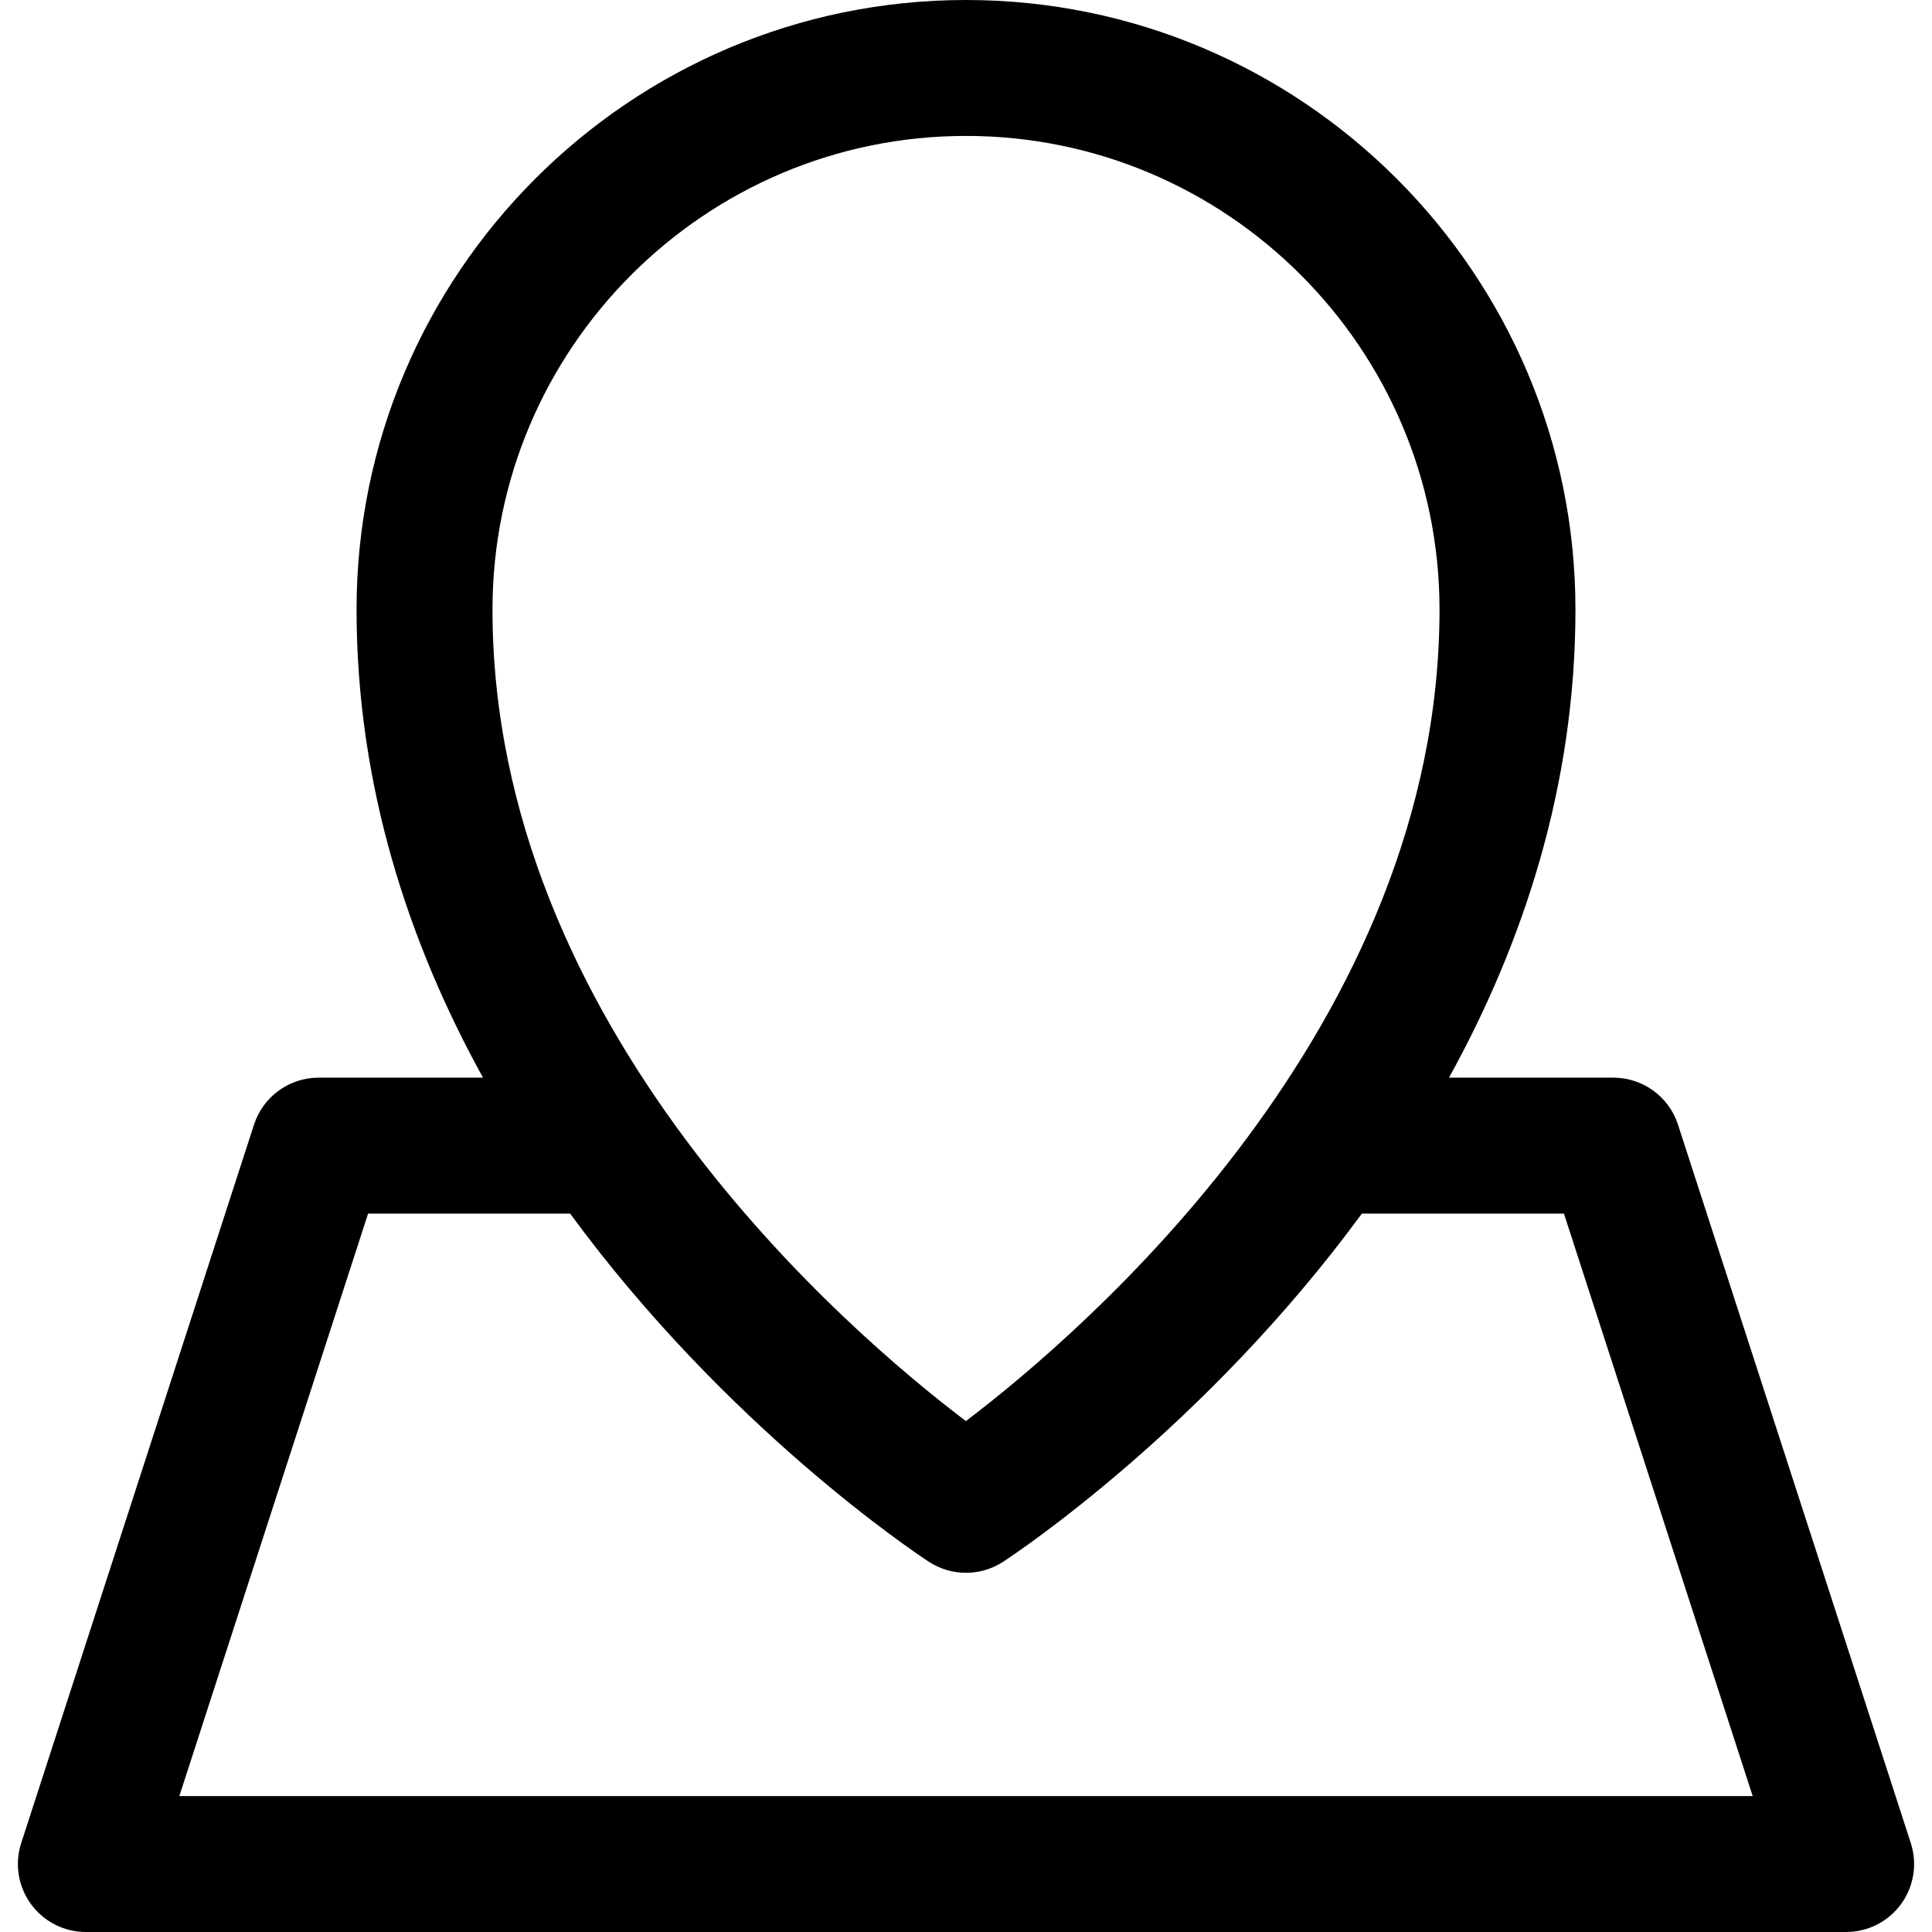 <?xml version="1.0" encoding="iso-8859-1"?>
<!-- Generator: Adobe Illustrator 18.0.0, SVG Export Plug-In . SVG Version: 6.00 Build 0)  -->
<!DOCTYPE svg PUBLIC "-//W3C//DTD SVG 1.1//EN" "http://www.w3.org/Graphics/SVG/1.1/DTD/svg11.dtd">
<svg version="1.1" id="Capa_1" xmlns="http://www.w3.org/2000/svg" xmlns:xlink="http://www.w3.org/1999/xlink" x="0px" y="0px"
	 viewBox="0 0 213.195 213.195" style="enable-background:new 0 0 213.195 213.195;" xml:space="preserve">
<path d="M210.856,203.383l-25.689-79.277c-1.002-3.093-3.884-5.188-7.135-5.188h-18.135c8.12-14.714,13.953-32.089,13.953-51.658
	C173.85,30.173,143.68,0,106.596,0c-37.081,0-67.25,30.173-67.25,67.26c0,19.569,5.833,36.944,13.952,51.658H35.164
	c-3.252,0-6.132,2.095-7.135,5.188L2.34,203.383c-0.74,2.283-0.342,4.782,1.069,6.723c1.411,1.941,3.666,3.089,6.066,3.089h194.246
	c2.4,0,4.654-1.148,6.066-3.089C211.198,208.165,211.595,205.666,210.856,203.383z M106.596,15c28.813,0,52.254,23.444,52.254,52.26
	c0,46.04-39.284,79.696-52.262,89.557C93.6,146.983,54.346,113.433,54.346,67.26C54.346,38.444,77.785,15,106.596,15z
	 M19.789,198.195l20.829-64.277h22.295c17.32,23.623,38.092,37.444,39.58,38.417c1.247,0.815,2.675,1.222,4.104,1.222
	c1.429,0,2.857-0.407,4.104-1.222c1.486-0.972,22.261-14.794,39.582-38.417h22.297l20.828,64.277H19.789z"/>
<g>
</g>
<g>
</g>
<g>
</g>
<g>
</g>
<g>
</g>
<g>
</g>
<g>
</g>
<g>
</g>
<g>
</g>
<g>
</g>
<g>
</g>
<g>
</g>
<g>
</g>
<g>
</g>
<g>
</g>
</svg>
